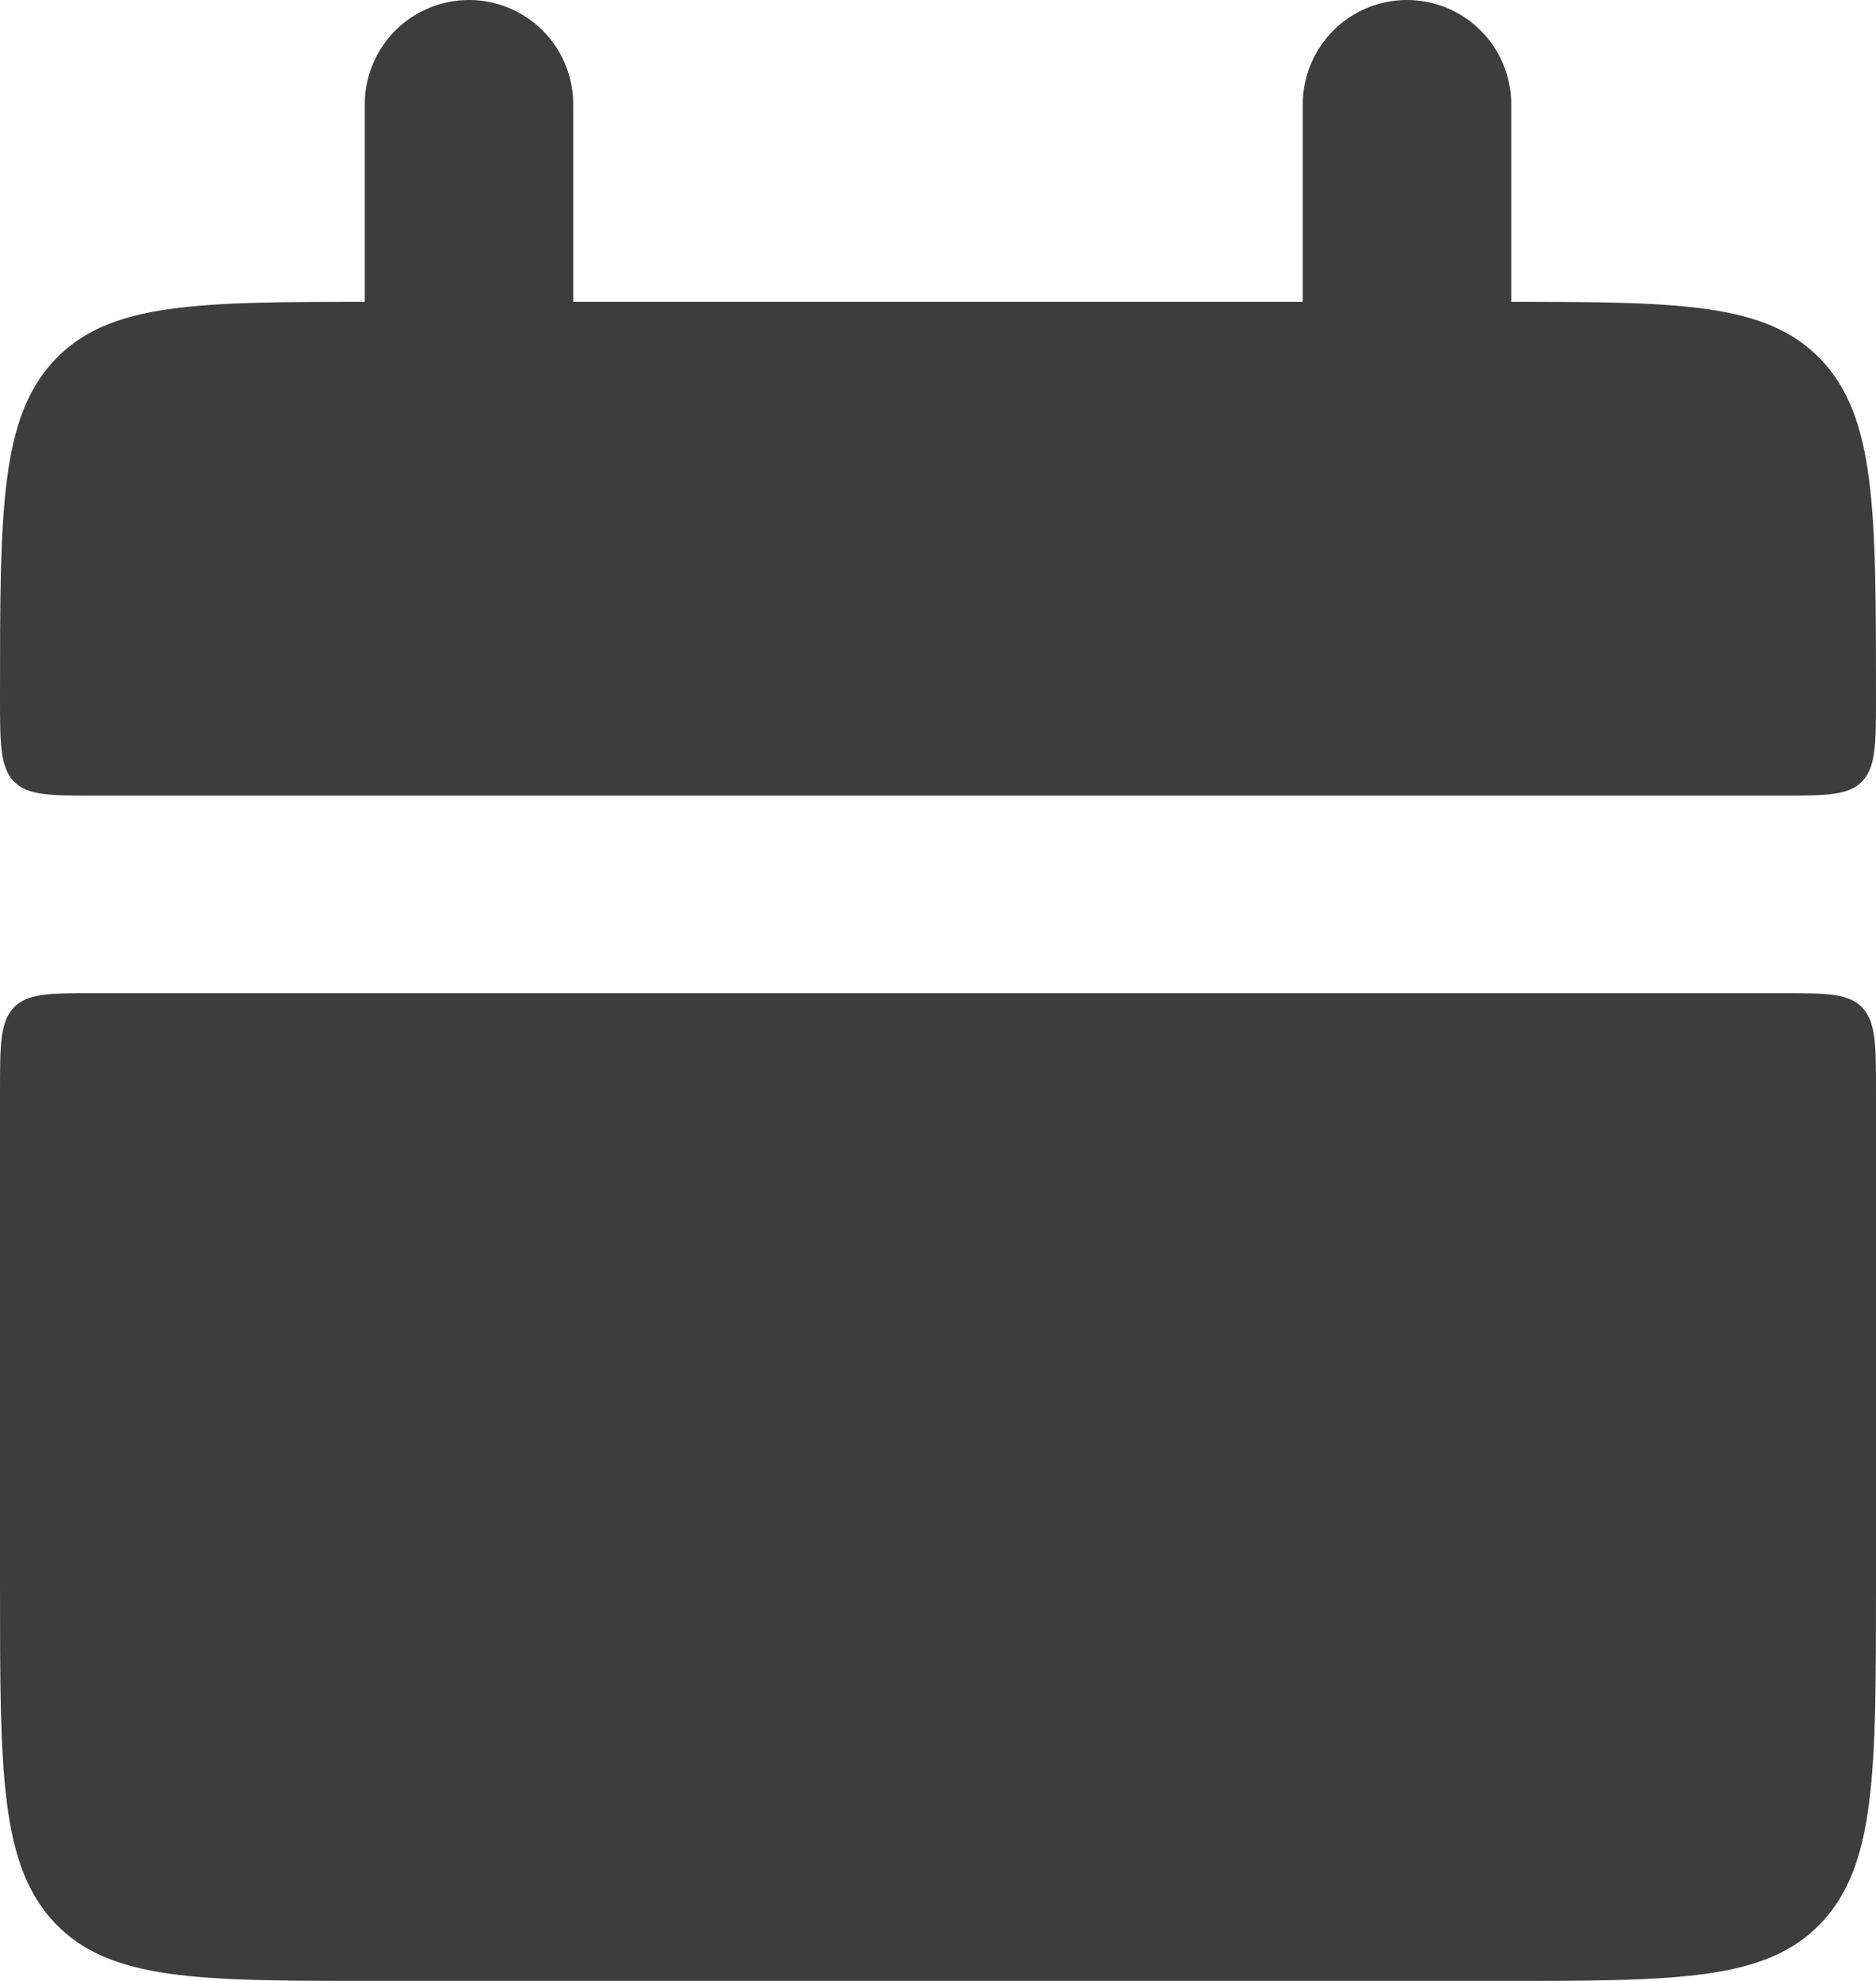 <svg width="18" height="19" viewBox="0 0 18 19" fill="none" xmlns="http://www.w3.org/2000/svg">
<path d="M0 6.684C0 4.897 -5.36442e-08 4.005 0.527 3.45C1.055 2.895 1.903 2.895 3.6 2.895H14.4C16.097 2.895 16.945 2.895 17.473 3.45C18 4.005 18 4.897 18 6.684C18 7.13 18 7.354 17.869 7.493C17.736 7.631 17.523 7.631 17.1 7.631H0.9C0.476 7.631 0.264 7.631 0.131 7.493C-8.04663e-08 7.354 0 7.129 0 6.684ZM0 15.21C0 16.997 -5.36442e-08 17.89 0.527 18.445C1.055 19 1.903 19 3.6 19H14.4C16.097 19 16.945 19 17.473 18.445C18 17.89 18 16.997 18 15.21V10.474C18 10.027 18 9.804 17.869 9.665C17.736 9.526 17.523 9.526 17.1 9.526H0.9C0.476 9.526 0.264 9.526 0.131 9.665C-8.04663e-08 9.804 0 10.028 0 10.474V15.21Z" fill="#3D3D3D"/>
<path d="M4.5 1V3.842M13.5 1V3.842" stroke="#3D3D3D" stroke-width="2" stroke-linecap="round"/>
</svg>
